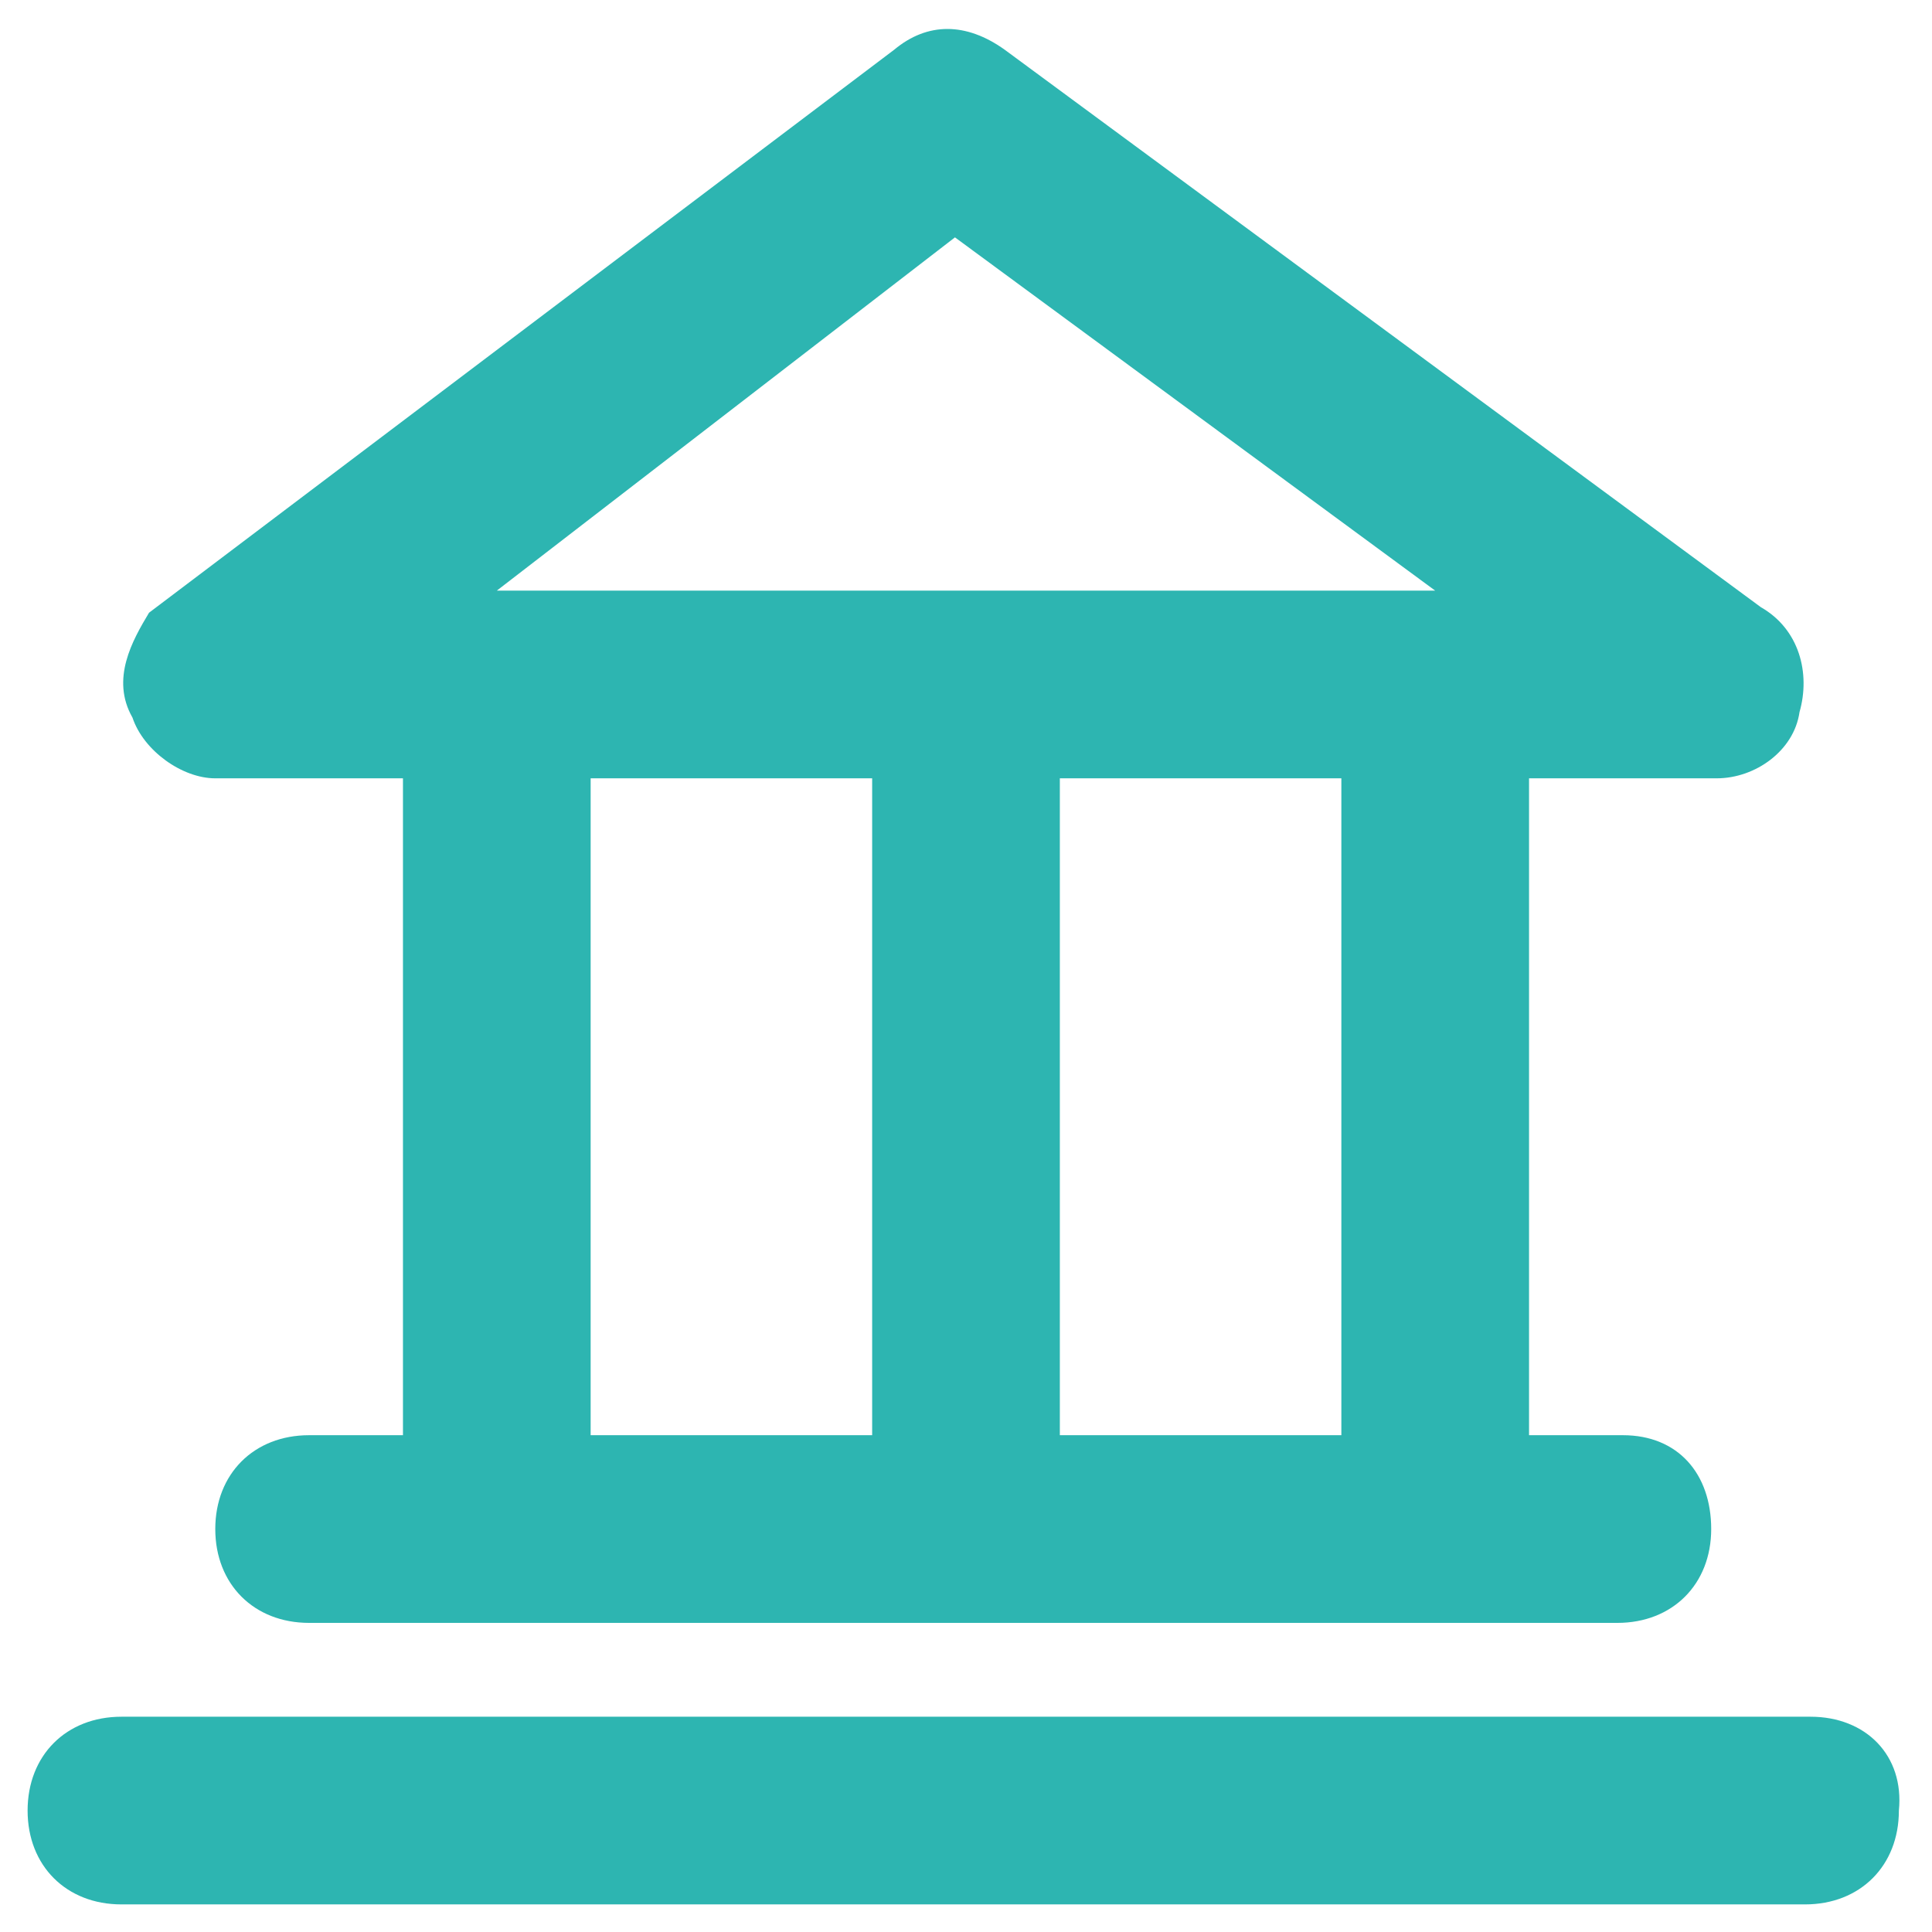 <?xml version="1.0" encoding="utf-8"?>
<!-- Generator: Adobe Illustrator 24.1.0, SVG Export Plug-In . SVG Version: 6.00 Build 0)  -->
<svg version="1.1" id="Capa_1" xmlns="http://www.w3.org/2000/svg" xmlns:xlink="http://www.w3.org/1999/xlink" x="0px" y="0px"
	 viewBox="0 0 35 35" style="enable-background:new 0 0 35 35;" xml:space="preserve">
<style type="text/css">
	.st0{fill:#2DB5B1;}
</style>
<g>
	<path class="st0" d="M17.3,4.3l8.7,6.4H9L17.3,4.3z M24.3,26h-5.1V14.1h5.1V26z M10.7,14.1h5.1V26h-5.1
		C10.7,26,10.7,14.1,10.7,14.1z M3.9,14.1h3.4V26H5.6c-1,0-1.7,0.7-1.7,1.7s0.7,1.7,1.7,1.7h23.7c1,0,1.7-0.7,1.7-1.7
		S30.4,26,29.4,26h-1.7V14.1h3.4c0.7,0,1.4-0.5,1.5-1.2c0.2-0.7,0-1.5-0.7-1.9L18.2,0.9c-0.7-0.5-1.4-0.5-2,0L2.7,11.1
		C2.4,11.6,2,12.3,2.4,13C2.6,13.6,3.3,14.1,3.9,14.1"/>
	<path class="st0" d="M32.8,31.1H2.2c-1,0-1.7,0.7-1.7,1.7c0,1,0.7,1.7,1.7,1.7h30.5c1,0,1.7-0.7,1.7-1.7
		C34.5,31.8,33.8,31.1,32.8,31.1"/>
</g>
</svg>
